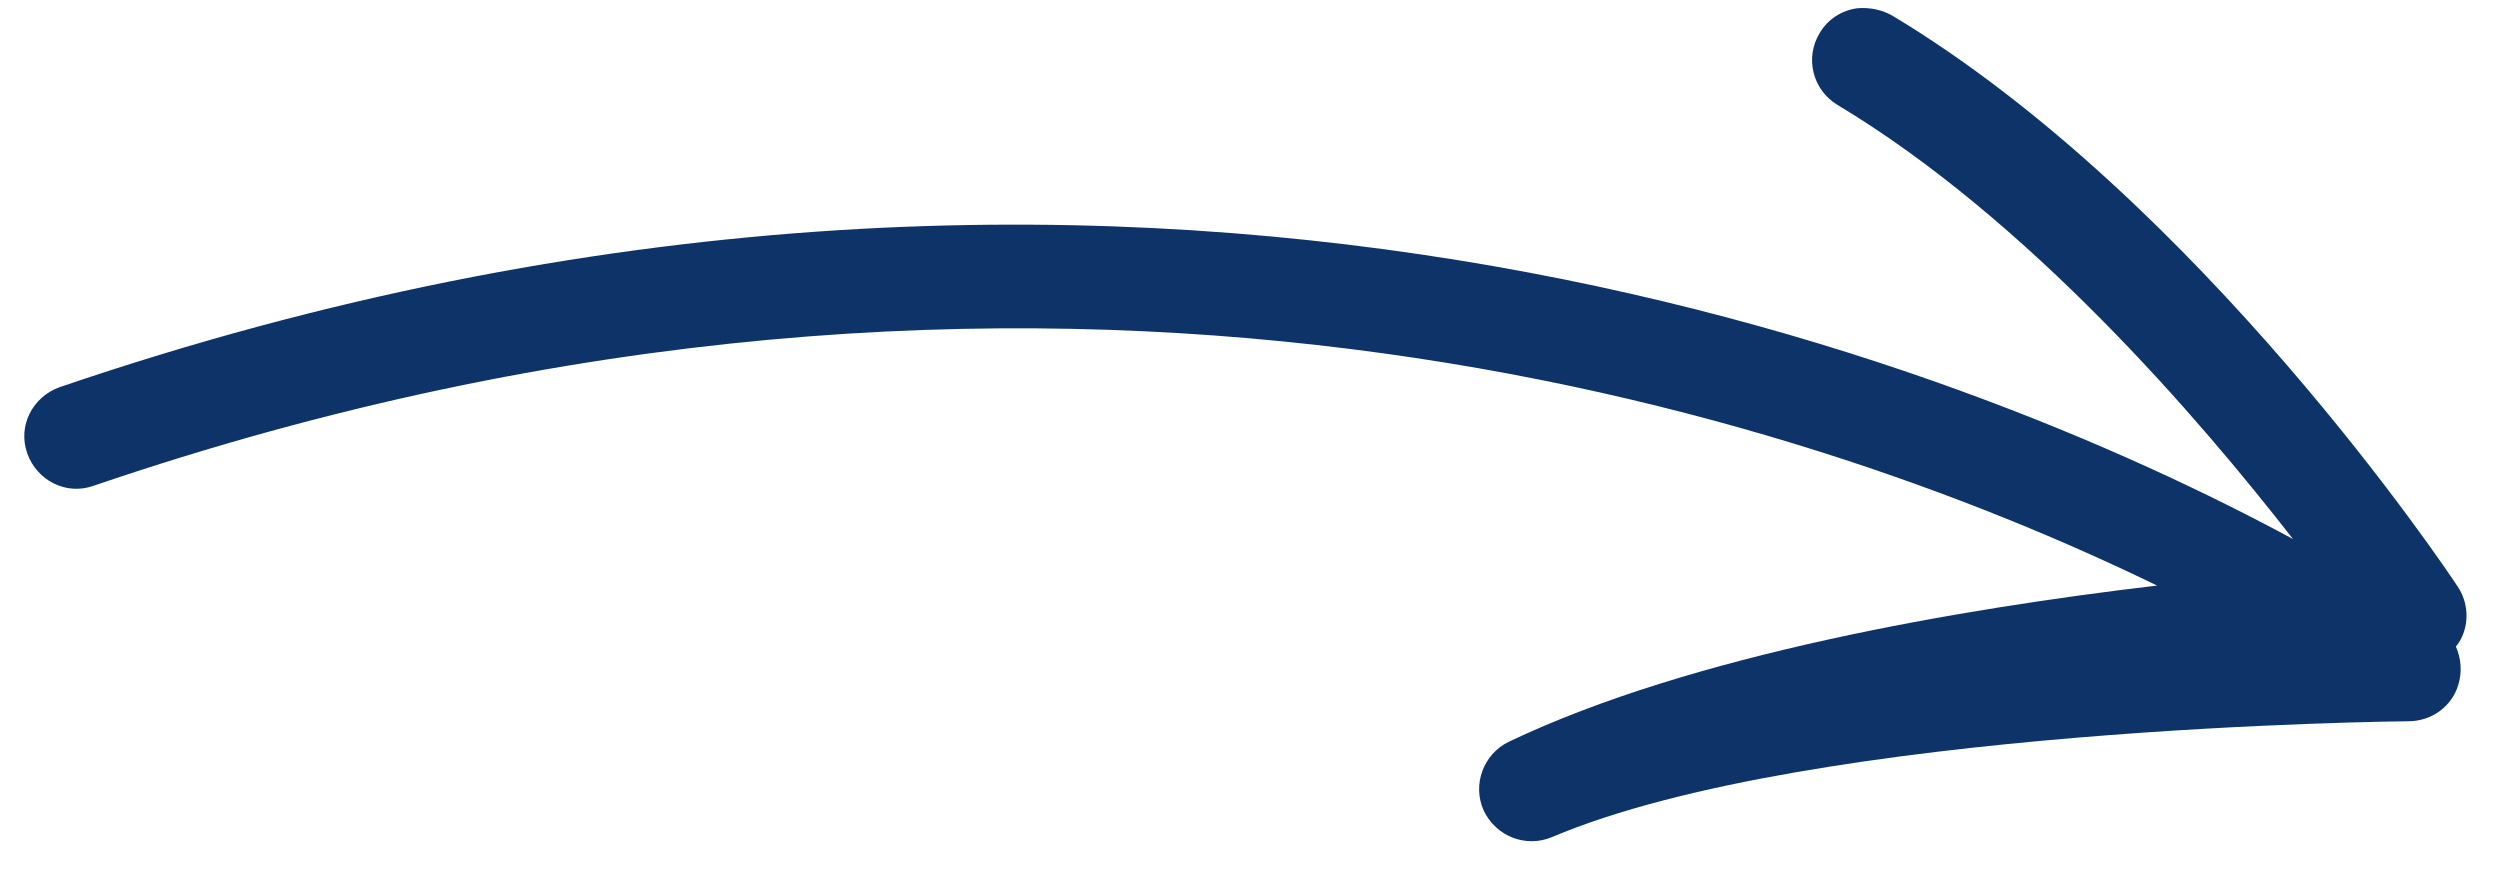 <svg width="40" height="14" viewBox="0 0 40 14" fill="none" xmlns="http://www.w3.org/2000/svg">
<path d="M30.284 0.254C35.208 3.218 39.164 9.143 39.327 9.391C39.49 9.638 39.511 9.964 39.372 10.23C39.353 10.267 39.324 10.307 39.294 10.346C39.378 10.534 39.397 10.754 39.331 10.963C39.226 11.306 38.905 11.537 38.542 11.54C38.448 11.541 29 11.626 24.83 13.394C24.419 13.567 23.937 13.387 23.739 12.968C23.554 12.559 23.732 12.065 24.14 11.869C27.07 10.47 31.371 9.74 34.513 9.369C28.842 6.613 16.763 2.562 1.492 7.774C1.055 7.928 0.588 7.687 0.435 7.25C0.281 6.814 0.522 6.346 0.959 6.193C18.136 0.332 31.504 5.826 36.688 8.625C35.178 6.684 32.455 3.513 29.399 1.678C29.003 1.439 28.874 0.928 29.113 0.532C29.246 0.302 29.474 0.165 29.716 0.132C29.925 0.115 30.118 0.159 30.284 0.254Z" fill="#0E3368"/>
</svg>
